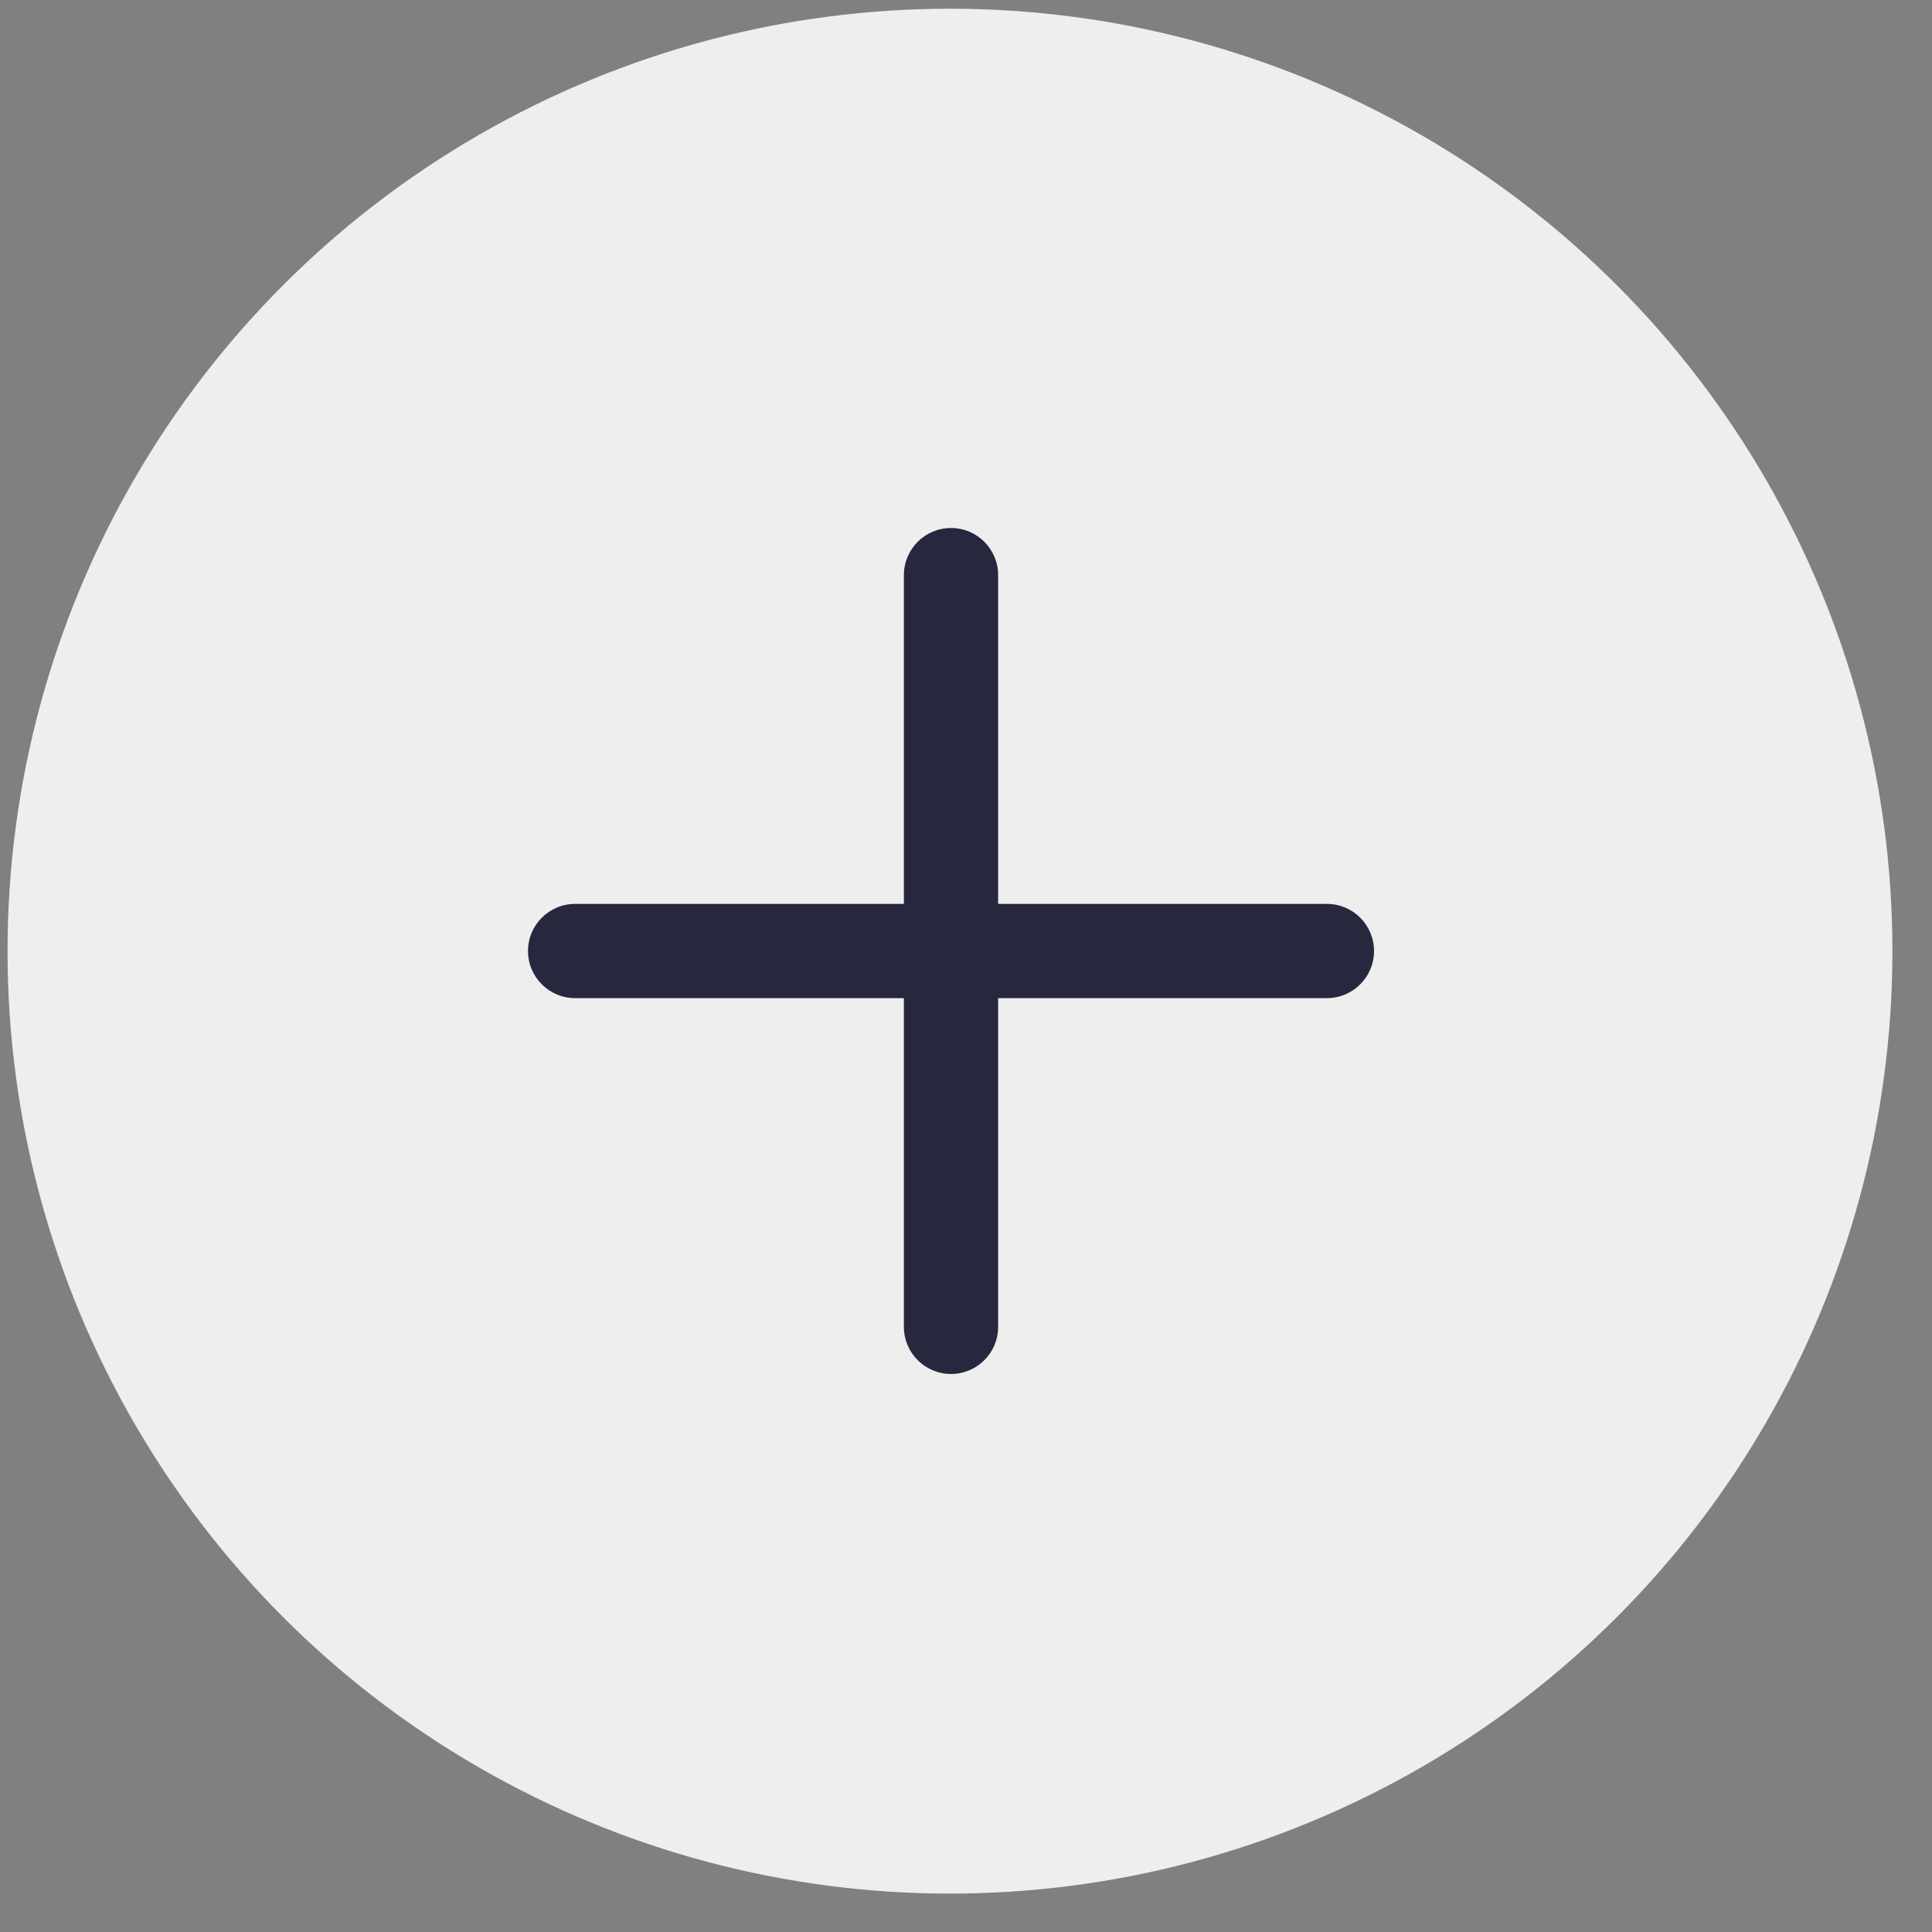 <svg width="41" height="41" viewBox="0 0 41 41" fill="none" xmlns="http://www.w3.org/2000/svg">
<rect x="0" y="0" width="41" height="41" fill="#808080" stroke="none"/>
<circle cx="20.16" cy="20.185" r="20" fill="#EEEEEE"/>
<path fill-rule="evenodd" clip-rule="evenodd" d="M21.182 12.205C21.182 11.652 20.734 11.205 20.182 11.205C19.63 11.205 19.182 11.652 19.182 12.205V19.182H12.205C11.653 19.182 11.205 19.63 11.205 20.182C11.205 20.734 11.653 21.182 12.205 21.182H19.182V28.158C19.182 28.71 19.63 29.158 20.182 29.158C20.734 29.158 21.182 28.71 21.182 28.158V21.182H28.159C28.711 21.182 29.159 20.734 29.159 20.182C29.159 19.63 28.711 19.182 28.159 19.182H21.182V12.205Z" fill="#27283E"/>
</svg>

